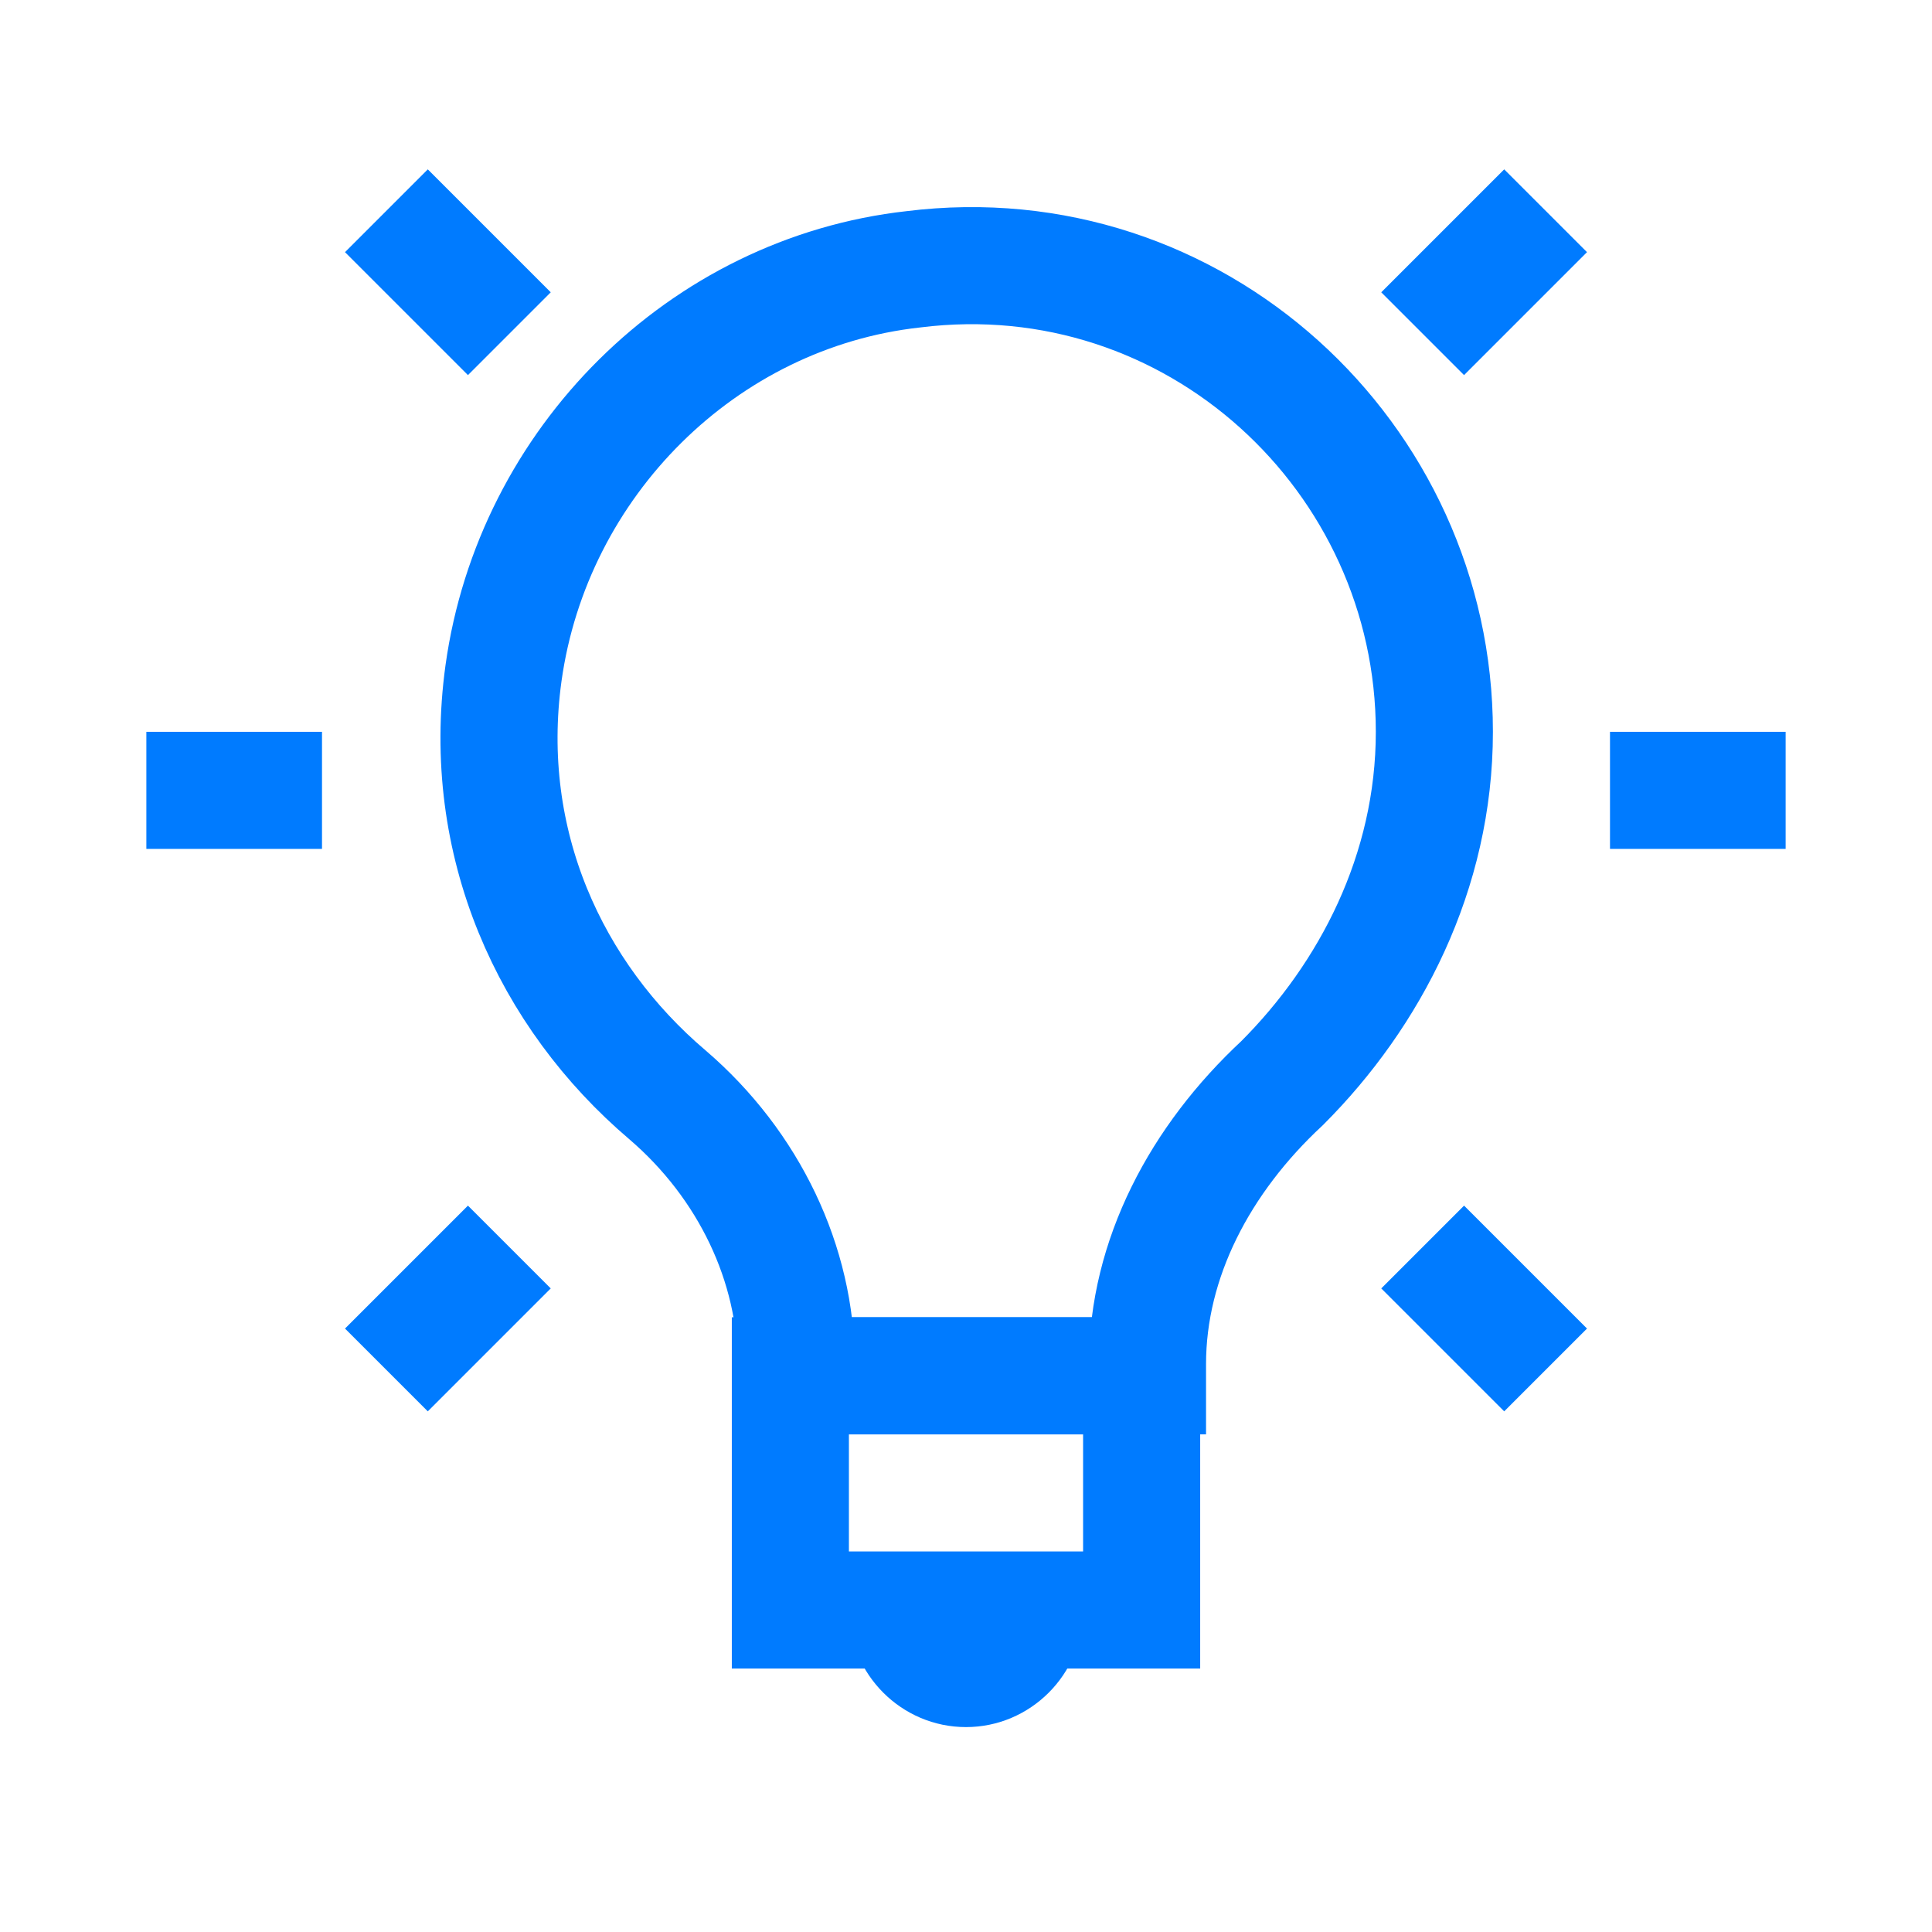 <svg width="33" height="33" viewBox="0 0 33 33" fill="none" xmlns="http://www.w3.org/2000/svg">
<path d="M19.5 23.5H13.5V27.5H19.5V23.5Z" stroke="#007BFF" stroke-width="2" stroke-miterlimit="10"/>
<path d="M24.5 12.5C24.5 7.8 20.4 4 15.6 4.6C12 5 9.1 7.9 8.6 11.5C8.2 14.4 9.4 17 11.4 18.7C12.8 19.9 13.6 21.6 13.6 23.3V23.5H19.6V23.3C19.6 21.5 20.5 19.8 21.9 18.5C23.4 17 24.5 14.9 24.5 12.5Z" stroke="#007BFF" stroke-width="2" stroke-miterlimit="10"/>
<path d="M27.5 13.5H30.5" stroke="#007BFF" stroke-width="2" stroke-miterlimit="10"/>
<path d="M2.5 13.5H5.5" stroke="#007BFF" stroke-width="2" stroke-miterlimit="10"/>
<path d="M24.3 21.3L26.4 23.4" stroke="#007BFF" stroke-width="2" stroke-miterlimit="10"/>
<path d="M6.6 3.6L8.7 5.7" stroke="#007BFF" stroke-width="2" stroke-miterlimit="10"/>
<path d="M8.7 21.3L6.6 23.4" stroke="#007BFF" stroke-width="2" stroke-miterlimit="10"/>
<path d="M26.4 3.6L24.3 5.7" stroke="#007BFF" stroke-width="2" stroke-miterlimit="10"/>
<path d="M18.5 27.5C18.5 28.6 17.6 29.5 16.5 29.5C15.4 29.5 14.5 28.6 14.5 27.5H18.5Z" fill="#007BFF"/>
</svg>
